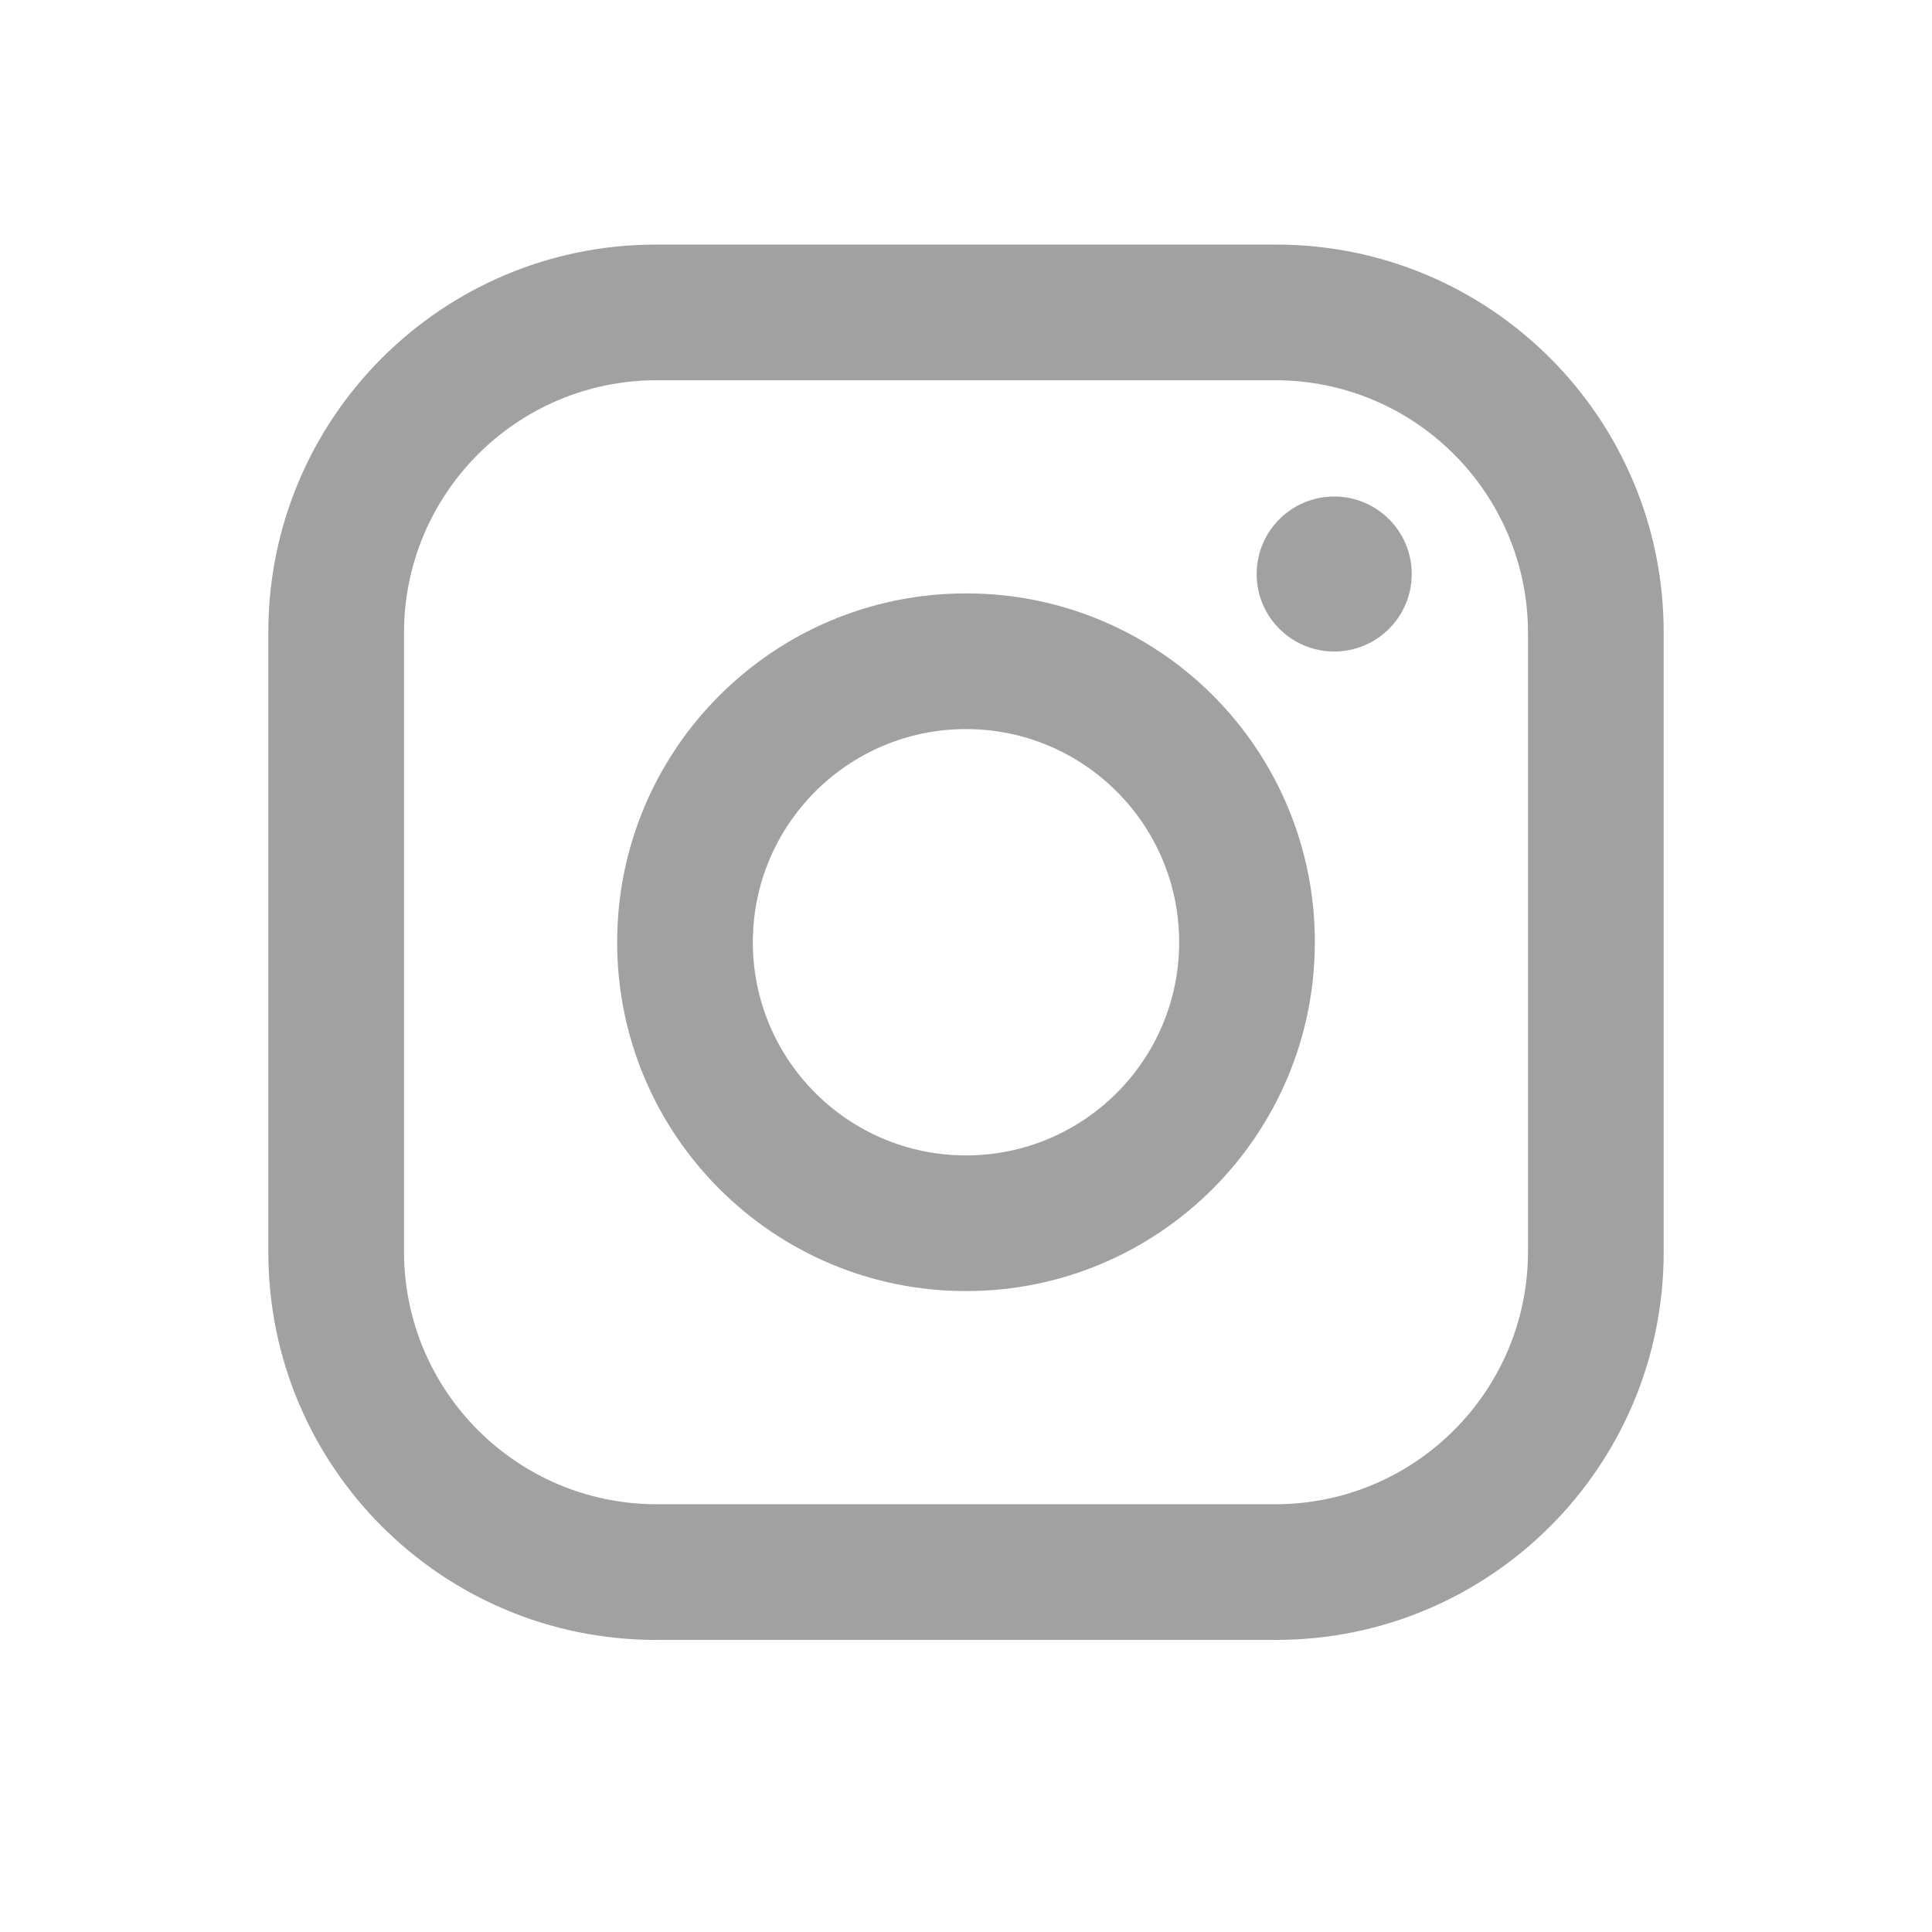 <svg width="27" height="27" viewBox="0 0 27 27" fill="none" xmlns="http://www.w3.org/2000/svg">
<g clip-path="url(#clip0_225_5114)">
<path fill-rule="evenodd" clip-rule="evenodd" d="M17.833 3.418H9.167C6.175 3.418 3.75 5.843 3.75 8.835V17.501C3.75 20.493 6.175 22.918 9.167 22.918H17.833C20.825 22.918 23.25 20.493 23.25 17.501V8.835C23.25 5.843 20.825 3.418 17.833 3.418ZM21.354 17.501C21.348 19.443 19.775 21.016 17.833 21.022H9.167C7.225 21.016 5.652 19.443 5.646 17.501V8.835C5.652 6.893 7.225 5.32 9.167 5.314H17.833C19.775 5.32 21.348 6.893 21.354 8.835V17.501ZM18.646 9.105C19.244 9.105 19.729 8.62 19.729 8.022C19.729 7.424 19.244 6.939 18.646 6.939C18.047 6.939 17.562 7.424 17.562 8.022C17.562 8.62 18.047 9.105 18.646 9.105ZM13.5 8.293C10.808 8.293 8.625 10.476 8.625 13.168C8.625 15.86 10.808 18.043 13.5 18.043C16.192 18.043 18.375 15.86 18.375 13.168C18.378 11.874 17.865 10.633 16.95 9.718C16.035 8.803 14.794 8.29 13.5 8.293ZM10.521 13.168C10.521 14.813 11.855 16.147 13.5 16.147C15.145 16.147 16.479 14.813 16.479 13.168C16.479 11.523 15.145 10.189 13.5 10.189C11.855 10.189 10.521 11.523 10.521 13.168Z" fill="#A1A1A1"/>
</g>
<defs>
<clipPath id="clip0_225_5114">
<rect width="26" height="26" fill="white" transform="translate(0.5 0.168)"/>
</clipPath>
</defs>
</svg>
